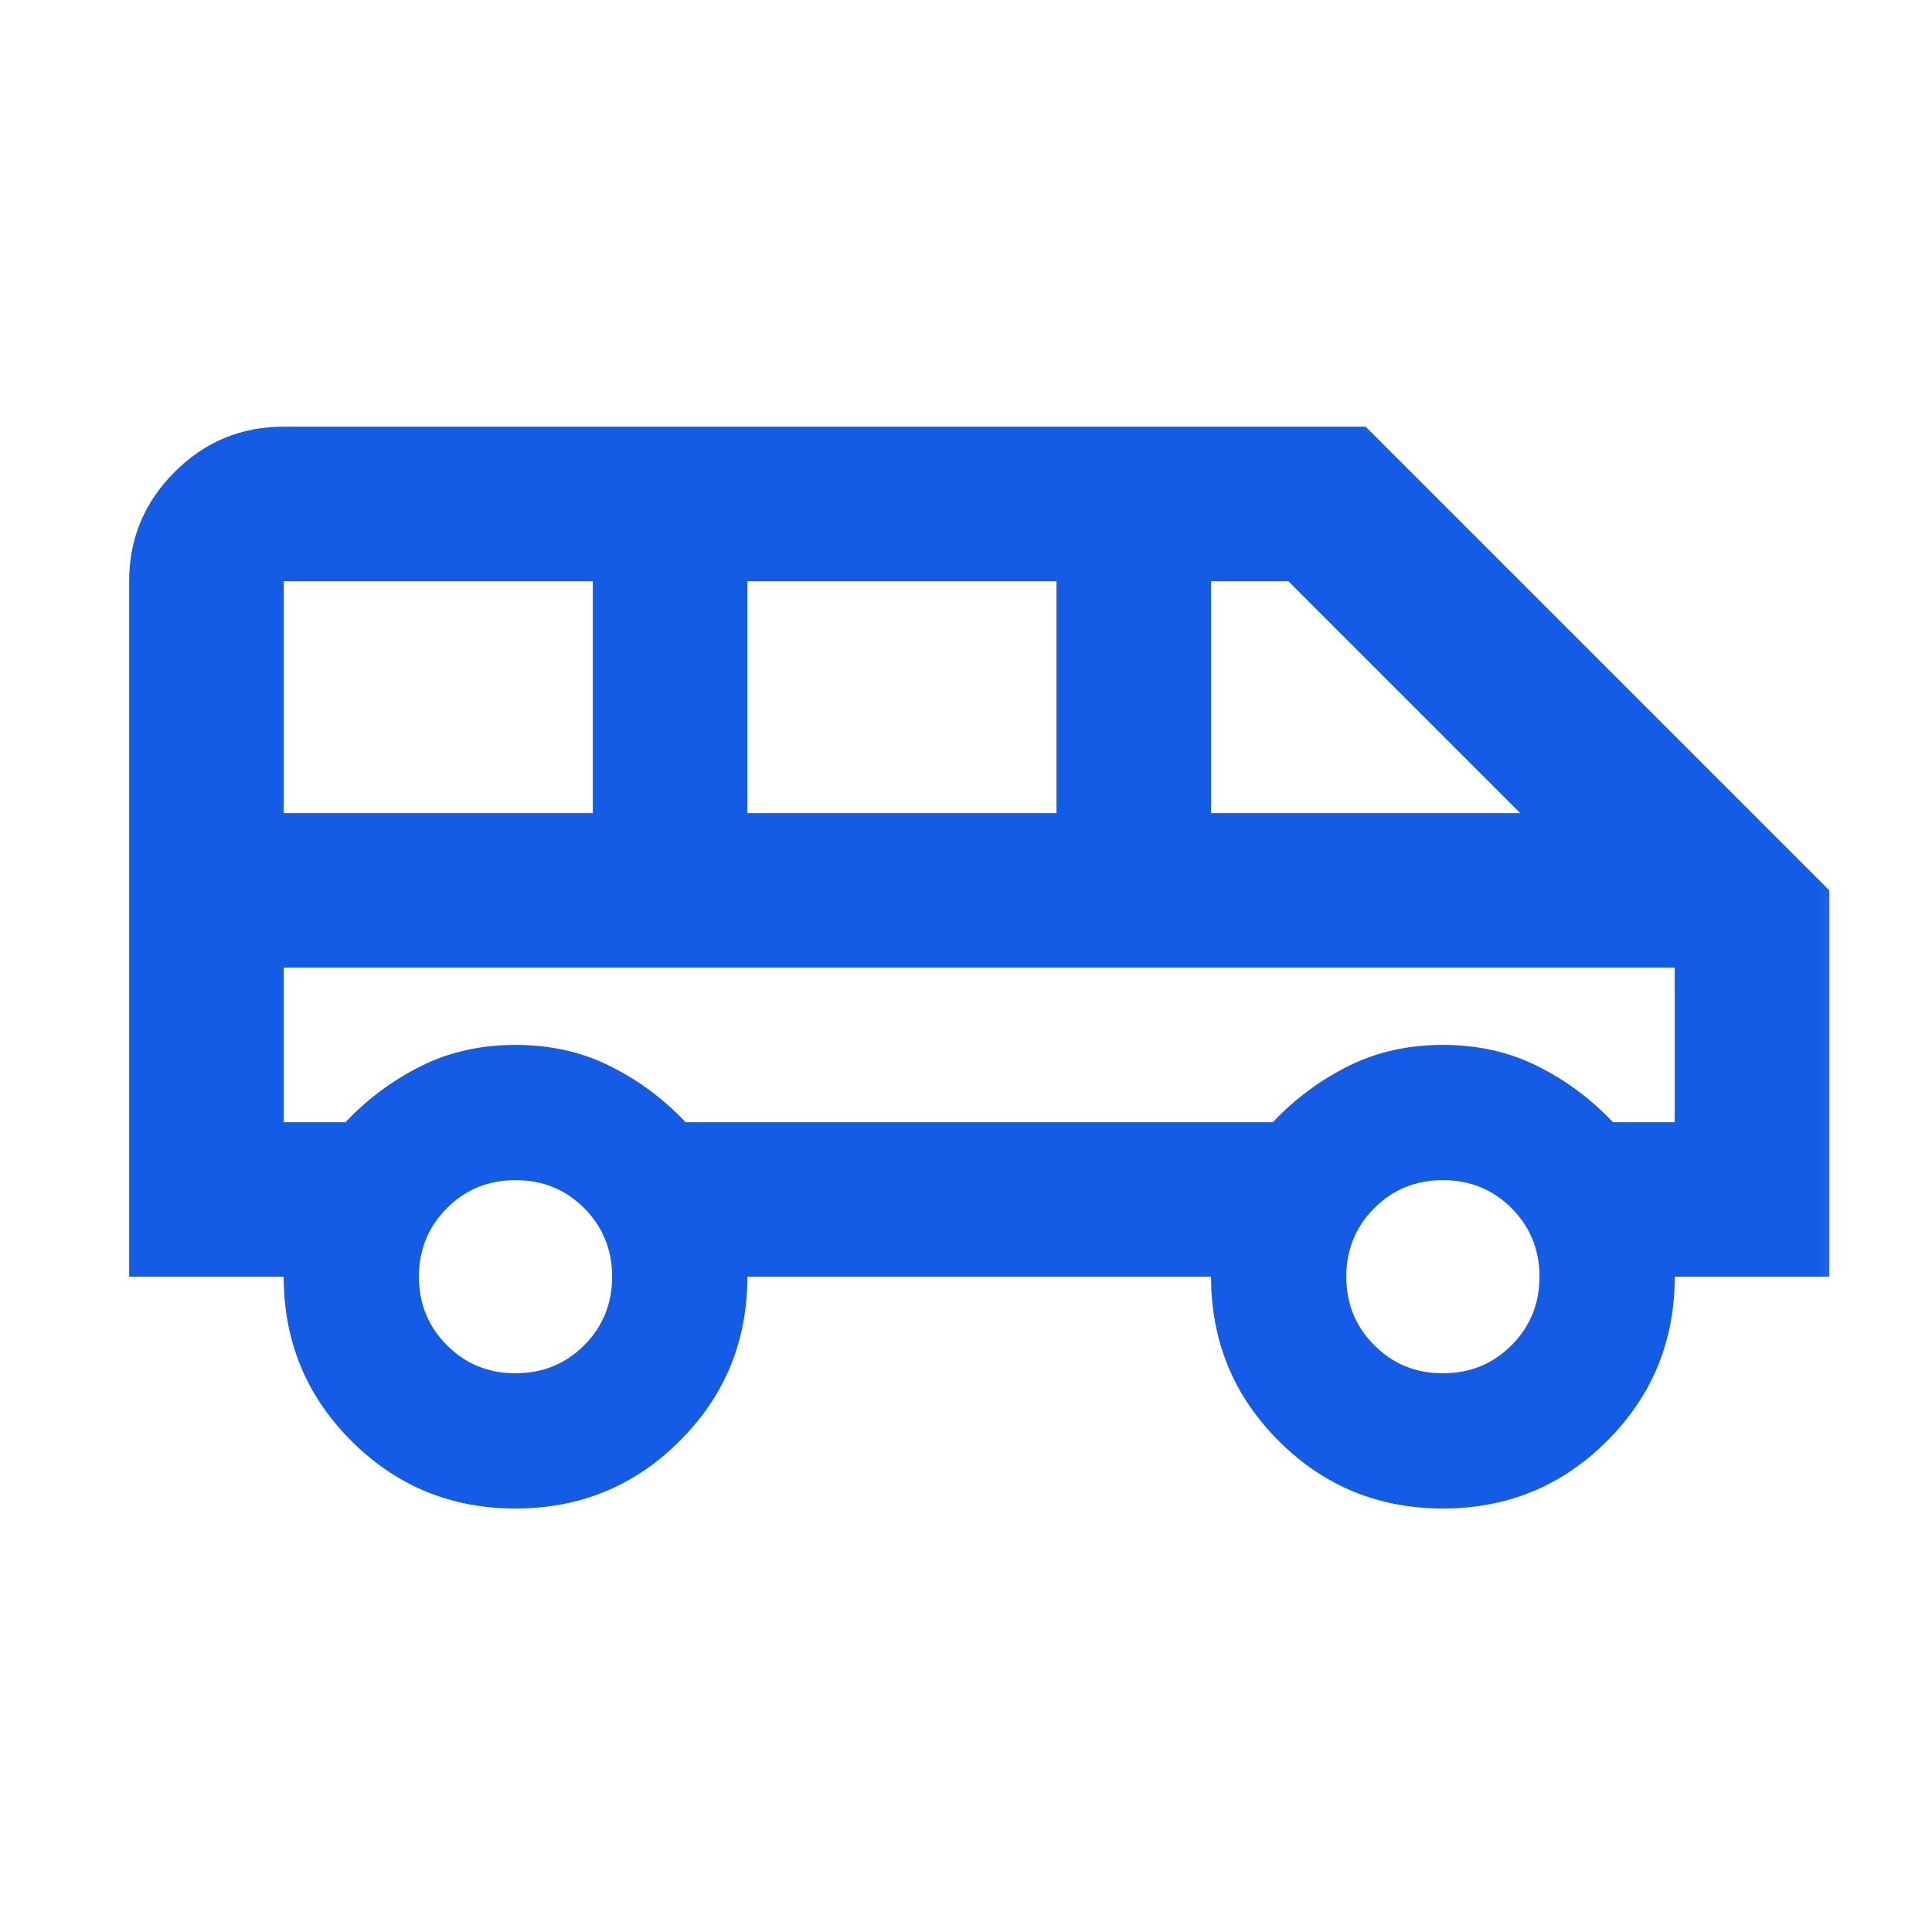 <svg width="25" height="25" viewBox="0 0 25 25" fill="none" xmlns="http://www.w3.org/2000/svg">
<mask id="mask0_2_1674" style="mask-type:alpha" maskUnits="userSpaceOnUse" x="0" y="0" width="25" height="25">
<rect x="0.671" y="0.521" width="24" height="24" fill="#D9D9D9"/>
</mask>
<g mask="url(#mask0_2_1674)">
<path d="M6.671 19.52C5.838 19.52 5.13 19.229 4.546 18.645C3.963 18.062 3.671 17.354 3.671 16.52H1.671V7.521C1.671 6.971 1.867 6.5 2.259 6.108C2.65 5.716 3.121 5.521 3.671 5.521H17.671L23.671 11.521V16.52H21.671C21.671 17.354 21.38 18.062 20.796 18.645C20.213 19.229 19.505 19.52 18.671 19.52C17.838 19.52 17.13 19.229 16.546 18.645C15.963 18.062 15.671 17.354 15.671 16.52H9.671C9.671 17.354 9.38 18.062 8.796 18.645C8.213 19.229 7.505 19.52 6.671 19.52ZM15.671 10.521H19.671L16.671 7.521H15.671V10.521ZM9.671 10.521H13.671V7.521H9.671V10.521ZM3.671 10.521H7.671V7.521H3.671V10.521ZM6.671 17.77C7.021 17.77 7.317 17.65 7.559 17.408C7.8 17.166 7.921 16.87 7.921 16.52C7.921 16.171 7.8 15.875 7.559 15.633C7.317 15.391 7.021 15.271 6.671 15.271C6.321 15.271 6.025 15.391 5.784 15.633C5.542 15.875 5.421 16.171 5.421 16.52C5.421 16.87 5.542 17.166 5.784 17.408C6.025 17.65 6.321 17.77 6.671 17.77ZM18.671 17.77C19.021 17.77 19.317 17.65 19.559 17.408C19.8 17.166 19.921 16.87 19.921 16.52C19.921 16.171 19.8 15.875 19.559 15.633C19.317 15.391 19.021 15.271 18.671 15.271C18.321 15.271 18.025 15.391 17.784 15.633C17.542 15.875 17.421 16.171 17.421 16.52C17.421 16.87 17.542 17.166 17.784 17.408C18.025 17.65 18.321 17.77 18.671 17.77ZM3.671 14.521H4.471C4.755 14.22 5.08 13.979 5.446 13.796C5.813 13.612 6.221 13.521 6.671 13.521C7.121 13.521 7.53 13.612 7.896 13.796C8.263 13.979 8.588 14.22 8.871 14.521H16.471C16.755 14.22 17.08 13.979 17.446 13.796C17.813 13.612 18.221 13.521 18.671 13.521C19.121 13.521 19.53 13.612 19.896 13.796C20.263 13.979 20.588 14.22 20.871 14.521H21.671V12.521H3.671V14.521Z" fill="#145CE6"/>
</g>
</svg>
